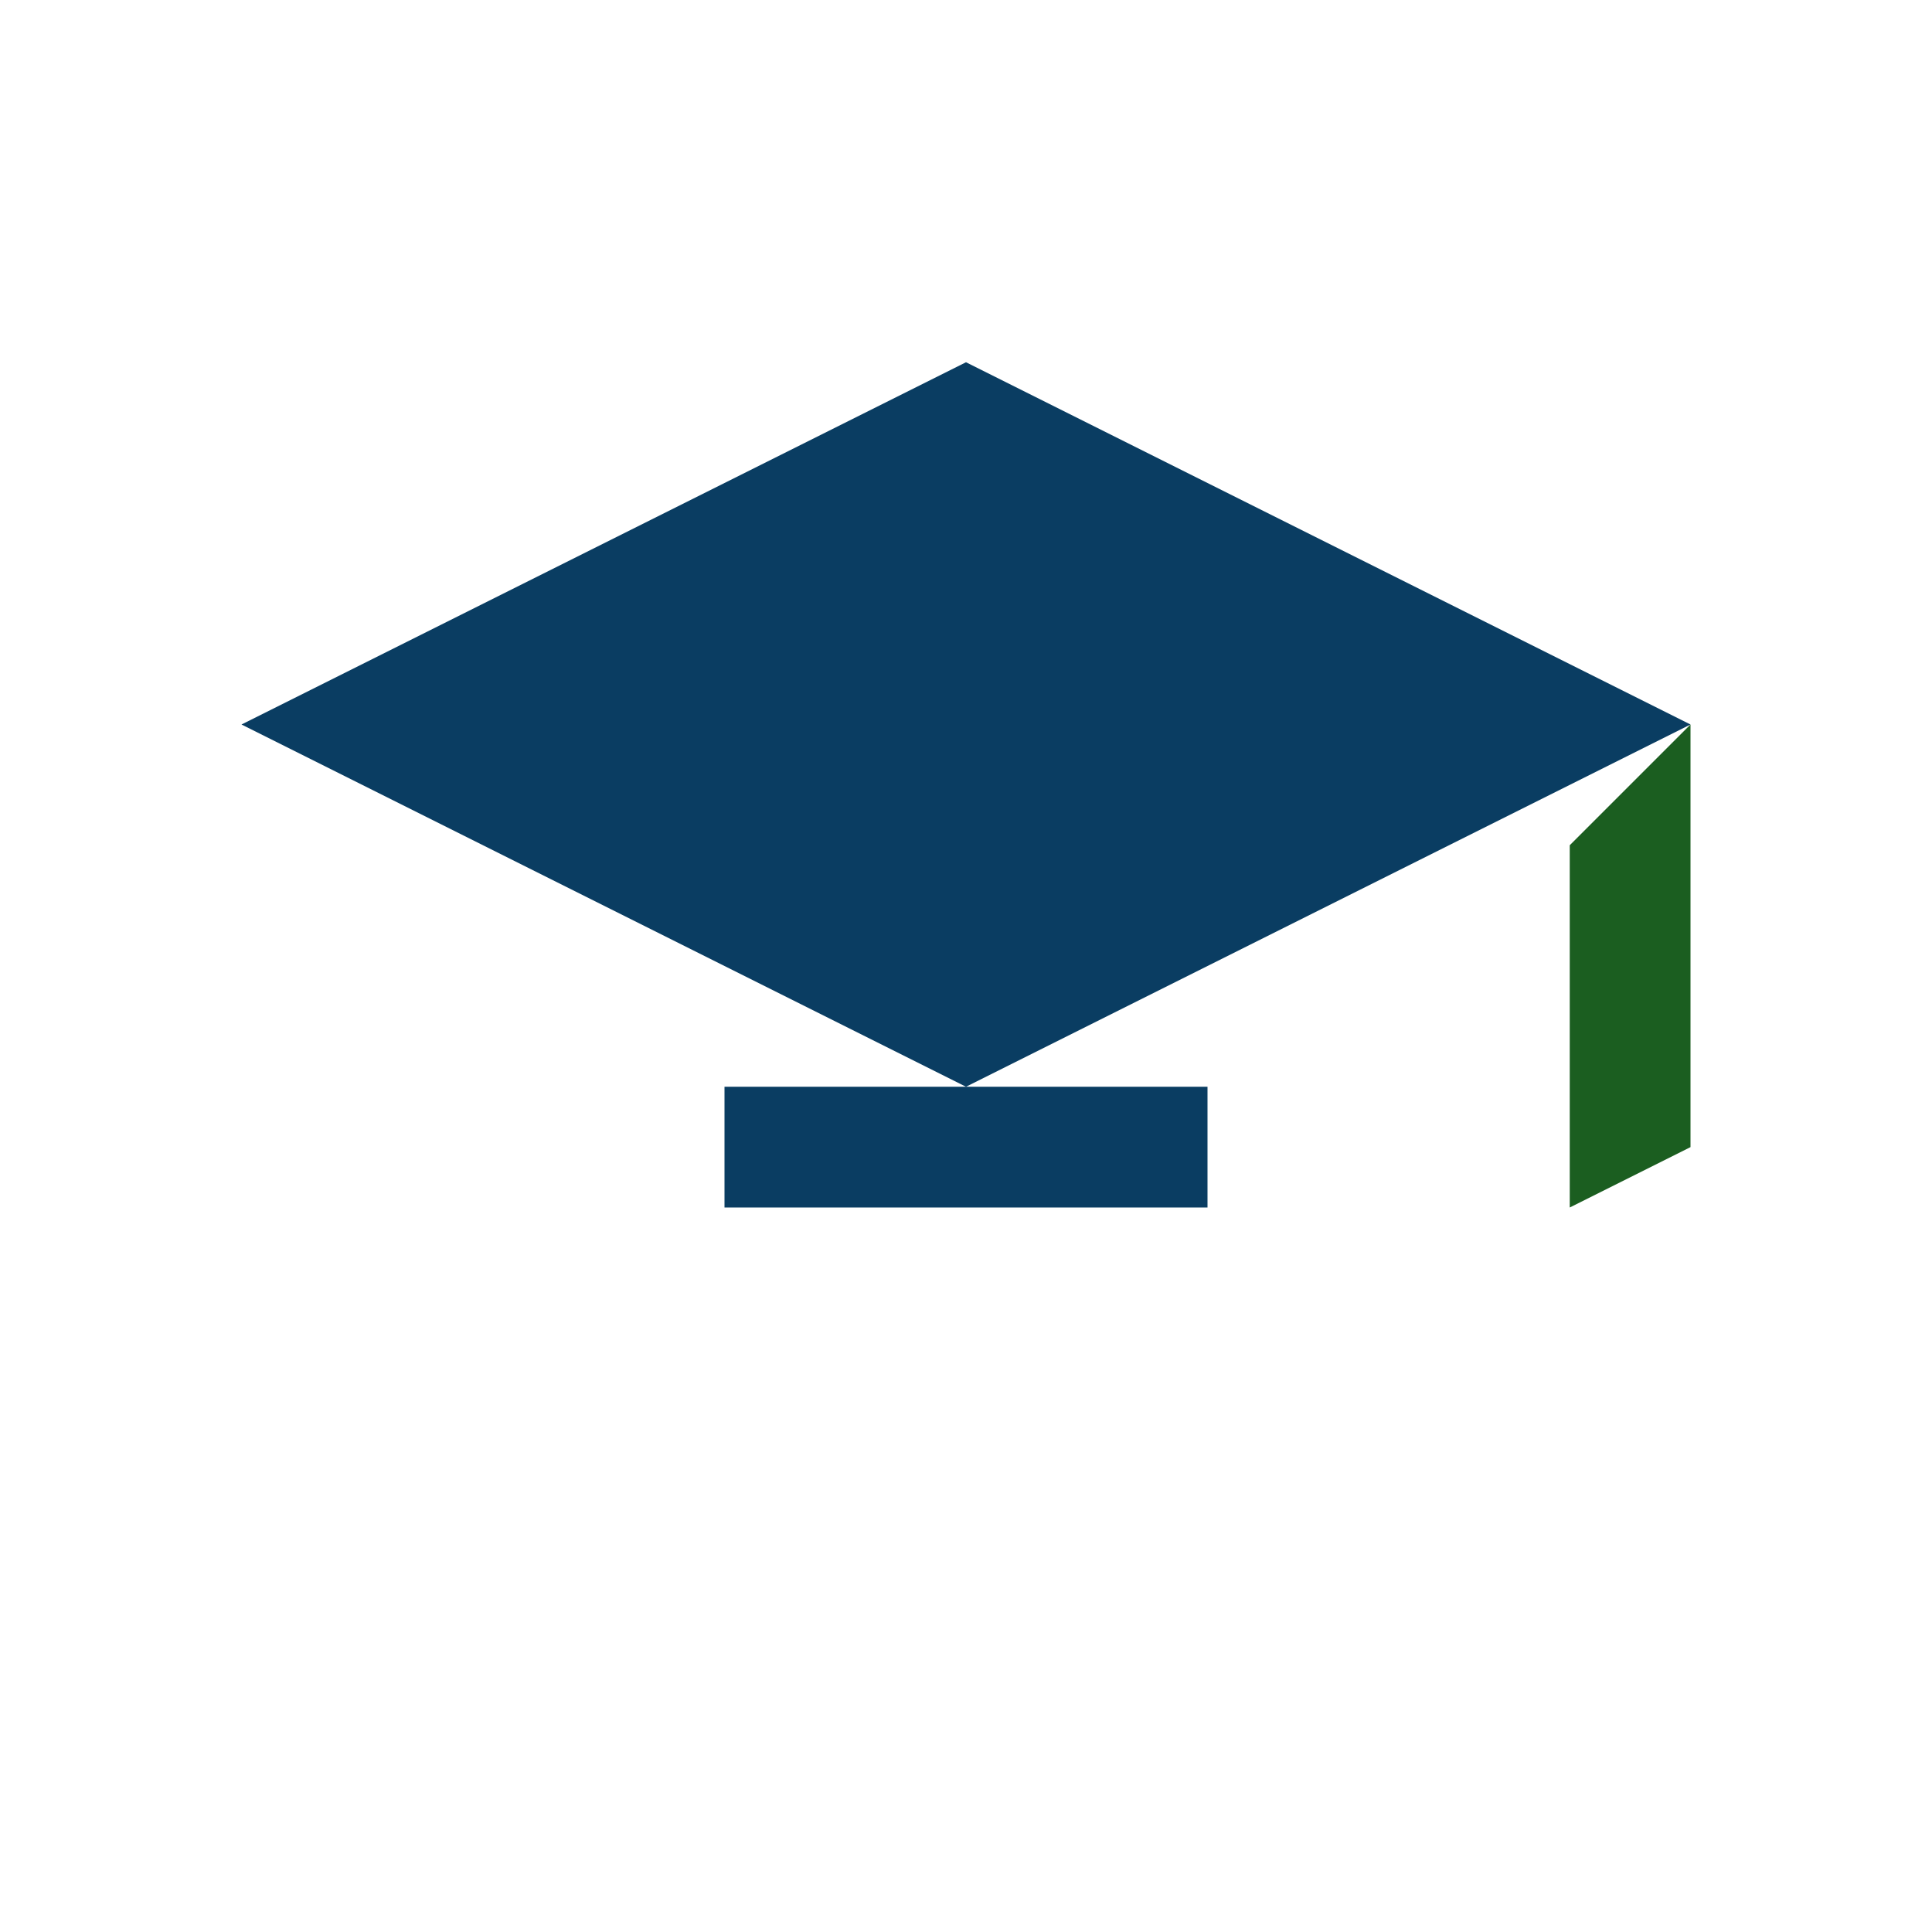 <?xml version="1.0" encoding="UTF-8"?>
<svg xmlns="http://www.w3.org/2000/svg" width="32" height="32" viewBox="0 0 32 32"><path fill="#0A3D62" d="M16 6L4 12l12 6 12-6-12-6z"/><rect x="12" y="18" width="8" height="2" fill="#0A3D62"/><path fill="#1B5E20" d="M28 12v7l-2 1v-6z"/></svg>